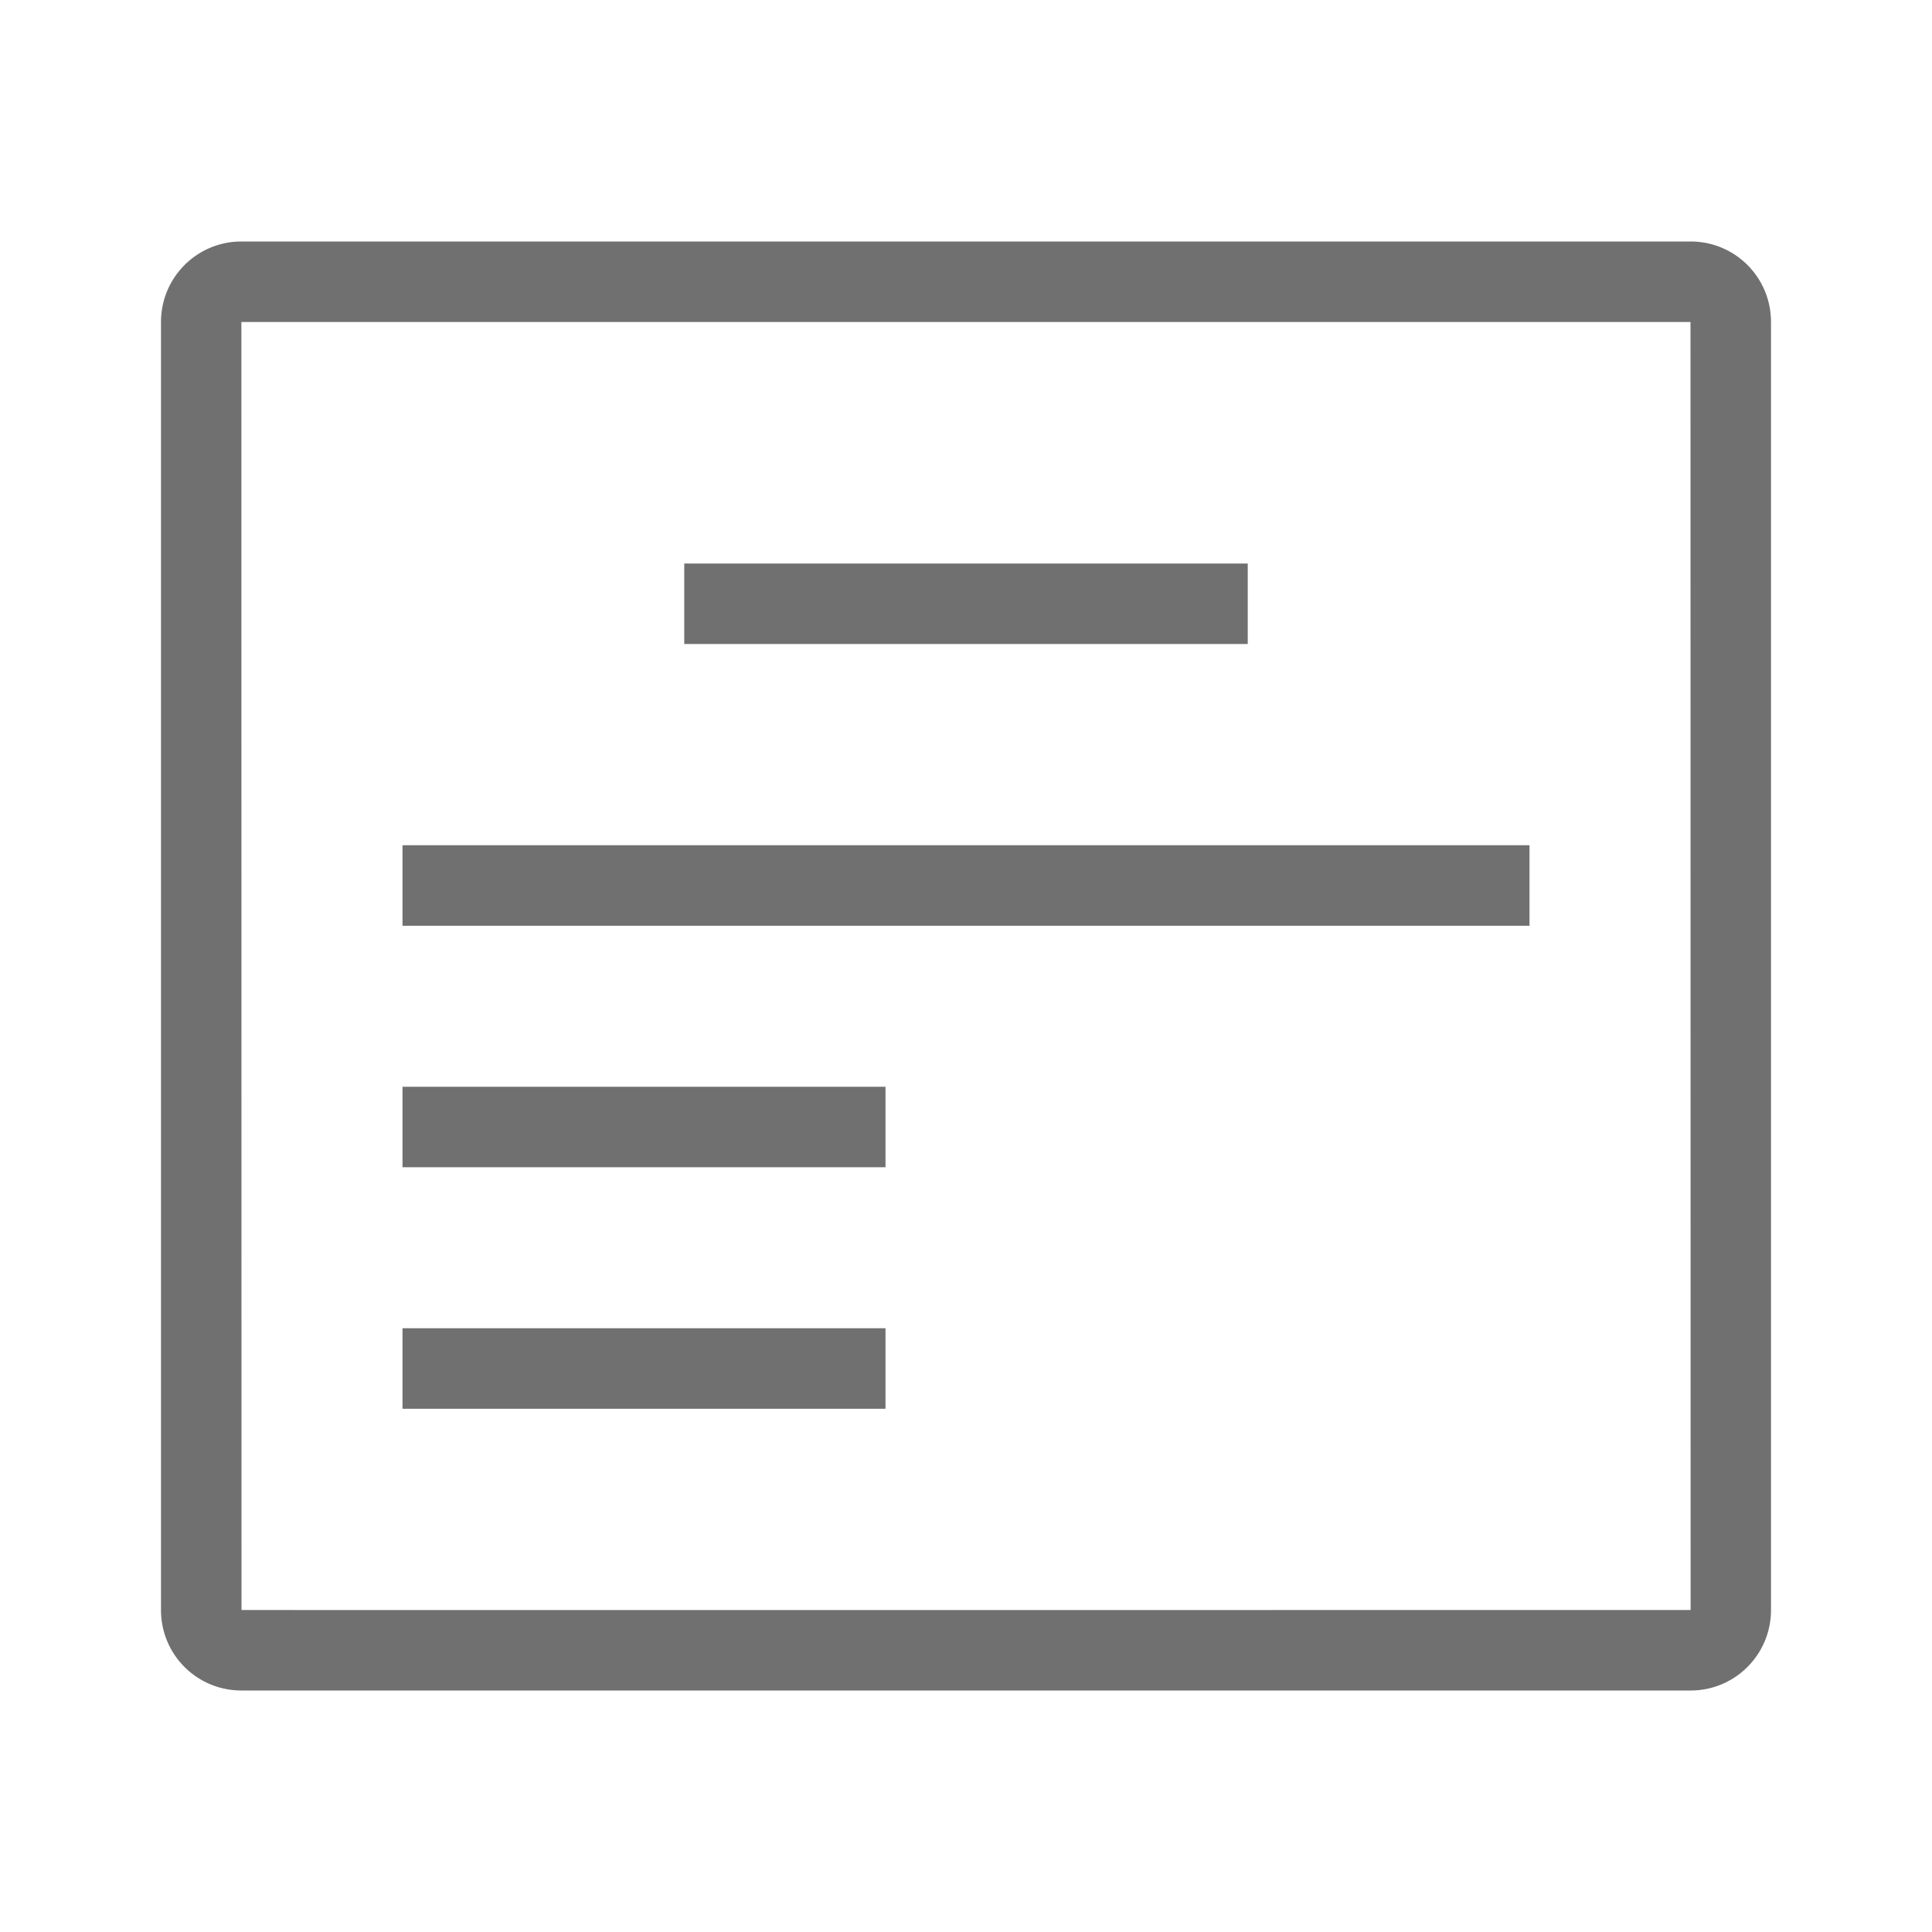 <?xml version="1.0" standalone="no"?><!DOCTYPE svg PUBLIC "-//W3C//DTD SVG 1.1//EN" "http://www.w3.org/Graphics/SVG/1.1/DTD/svg11.dtd"><svg t="1693832346807" class="icon" viewBox="0 0 1024 1024" version="1.1" xmlns="http://www.w3.org/2000/svg" p-id="6099" xmlns:xlink="http://www.w3.org/1999/xlink" width="32" height="32"><path d="M128 853.333c0 0.064 768.064 0 768.064 0L896 170.667H127.936L128 853.333zM127.936 128h768.128C919.595 128 938.667 146.987 938.667 170.667v682.667c0 23.573-19.029 42.667-42.603 42.667H127.936A42.56 42.56 0 0 1 85.333 853.333V170.667c0-23.573 19.029-42.667 42.603-42.667zM362.667 298.667v42.667h298.667v-42.667H362.667z m448 149.333H213.333v42.667h597.333v-42.667z m-341.333 128H213.333v42.667h256v-42.667z m0 128H213.333v42.667h256v-42.667z" fill="#707070" p-id="6100"></path></svg>